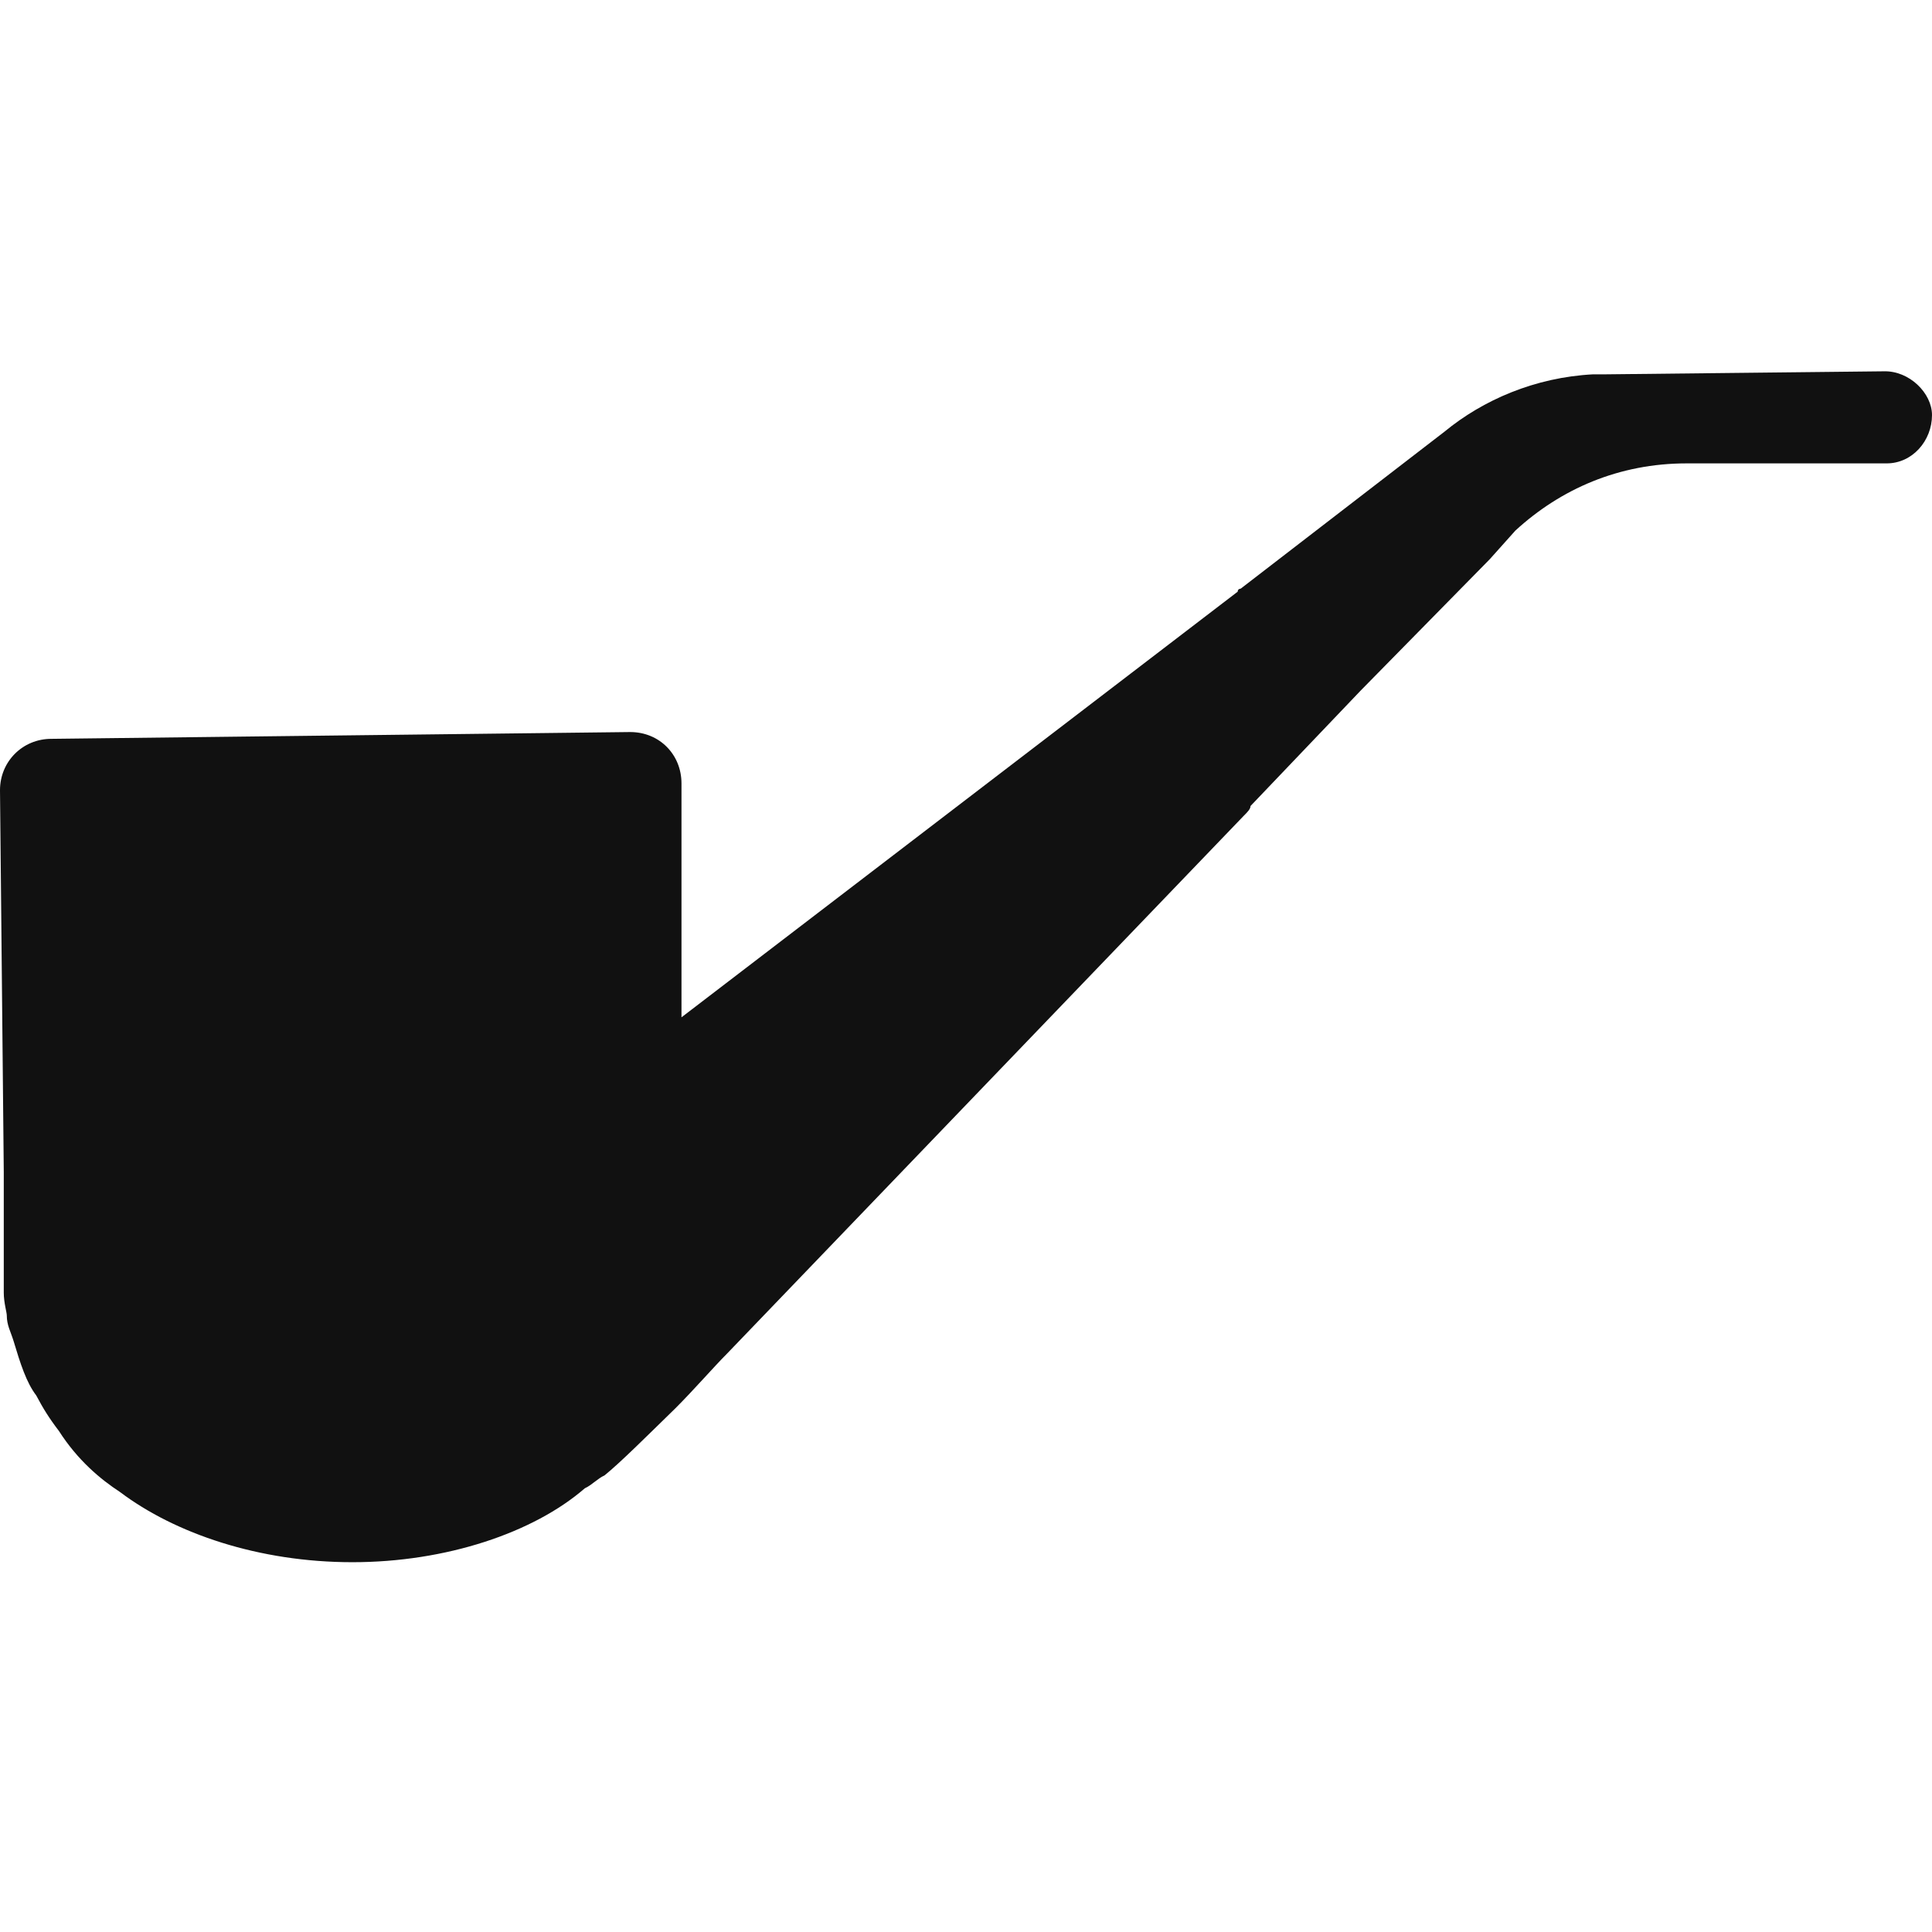 <svg xmlns="http://www.w3.org/2000/svg" xml:space="preserve" style="enable-background:new 0 0 256 256" version="1.0" viewBox="0 0 256 256"><path d="M256 55c0 3.4-2.6 6.4-6 6.4h-26.5c-9 0-16.7 3.4-22.7 8.9l-3.4 3.8-17.1 17.4-14.6 15.3c0 .4-.4.8-.9 1.3l-68.5 71.3c-1.7 1.7-4.3 4.7-6.8 7.2-3.9 3.8-7.3 7.2-9.4 8.9-.9.4-1.7 1.3-2.6 1.7-6.8 5.9-18.4 9.8-30.8 9.8s-23.5-3.8-30.8-9.3c-2.6-1.7-5.6-4.2-8.1-8.1-1.3-1.7-2.1-3-3-4.7-1.3-1.7-2.1-4.2-3-7.2-.4-1.3-.9-2.1-.9-3.4 0-.4-.4-1.7-.4-3v-16L0 104.7c0-3.8 3-6.8 6.8-6.8l76.7-.9c3.9 0 6.8 3 6.8 6.8v31L164 78.4c0-.4.4-.4.4-.4l27-20.8c5.1-4.2 12-7.2 19.7-7.6h1.7l36.8-.4c3.4-.1 6.4 2.9 6.4 5.8z" style="fill:#111"/></svg>